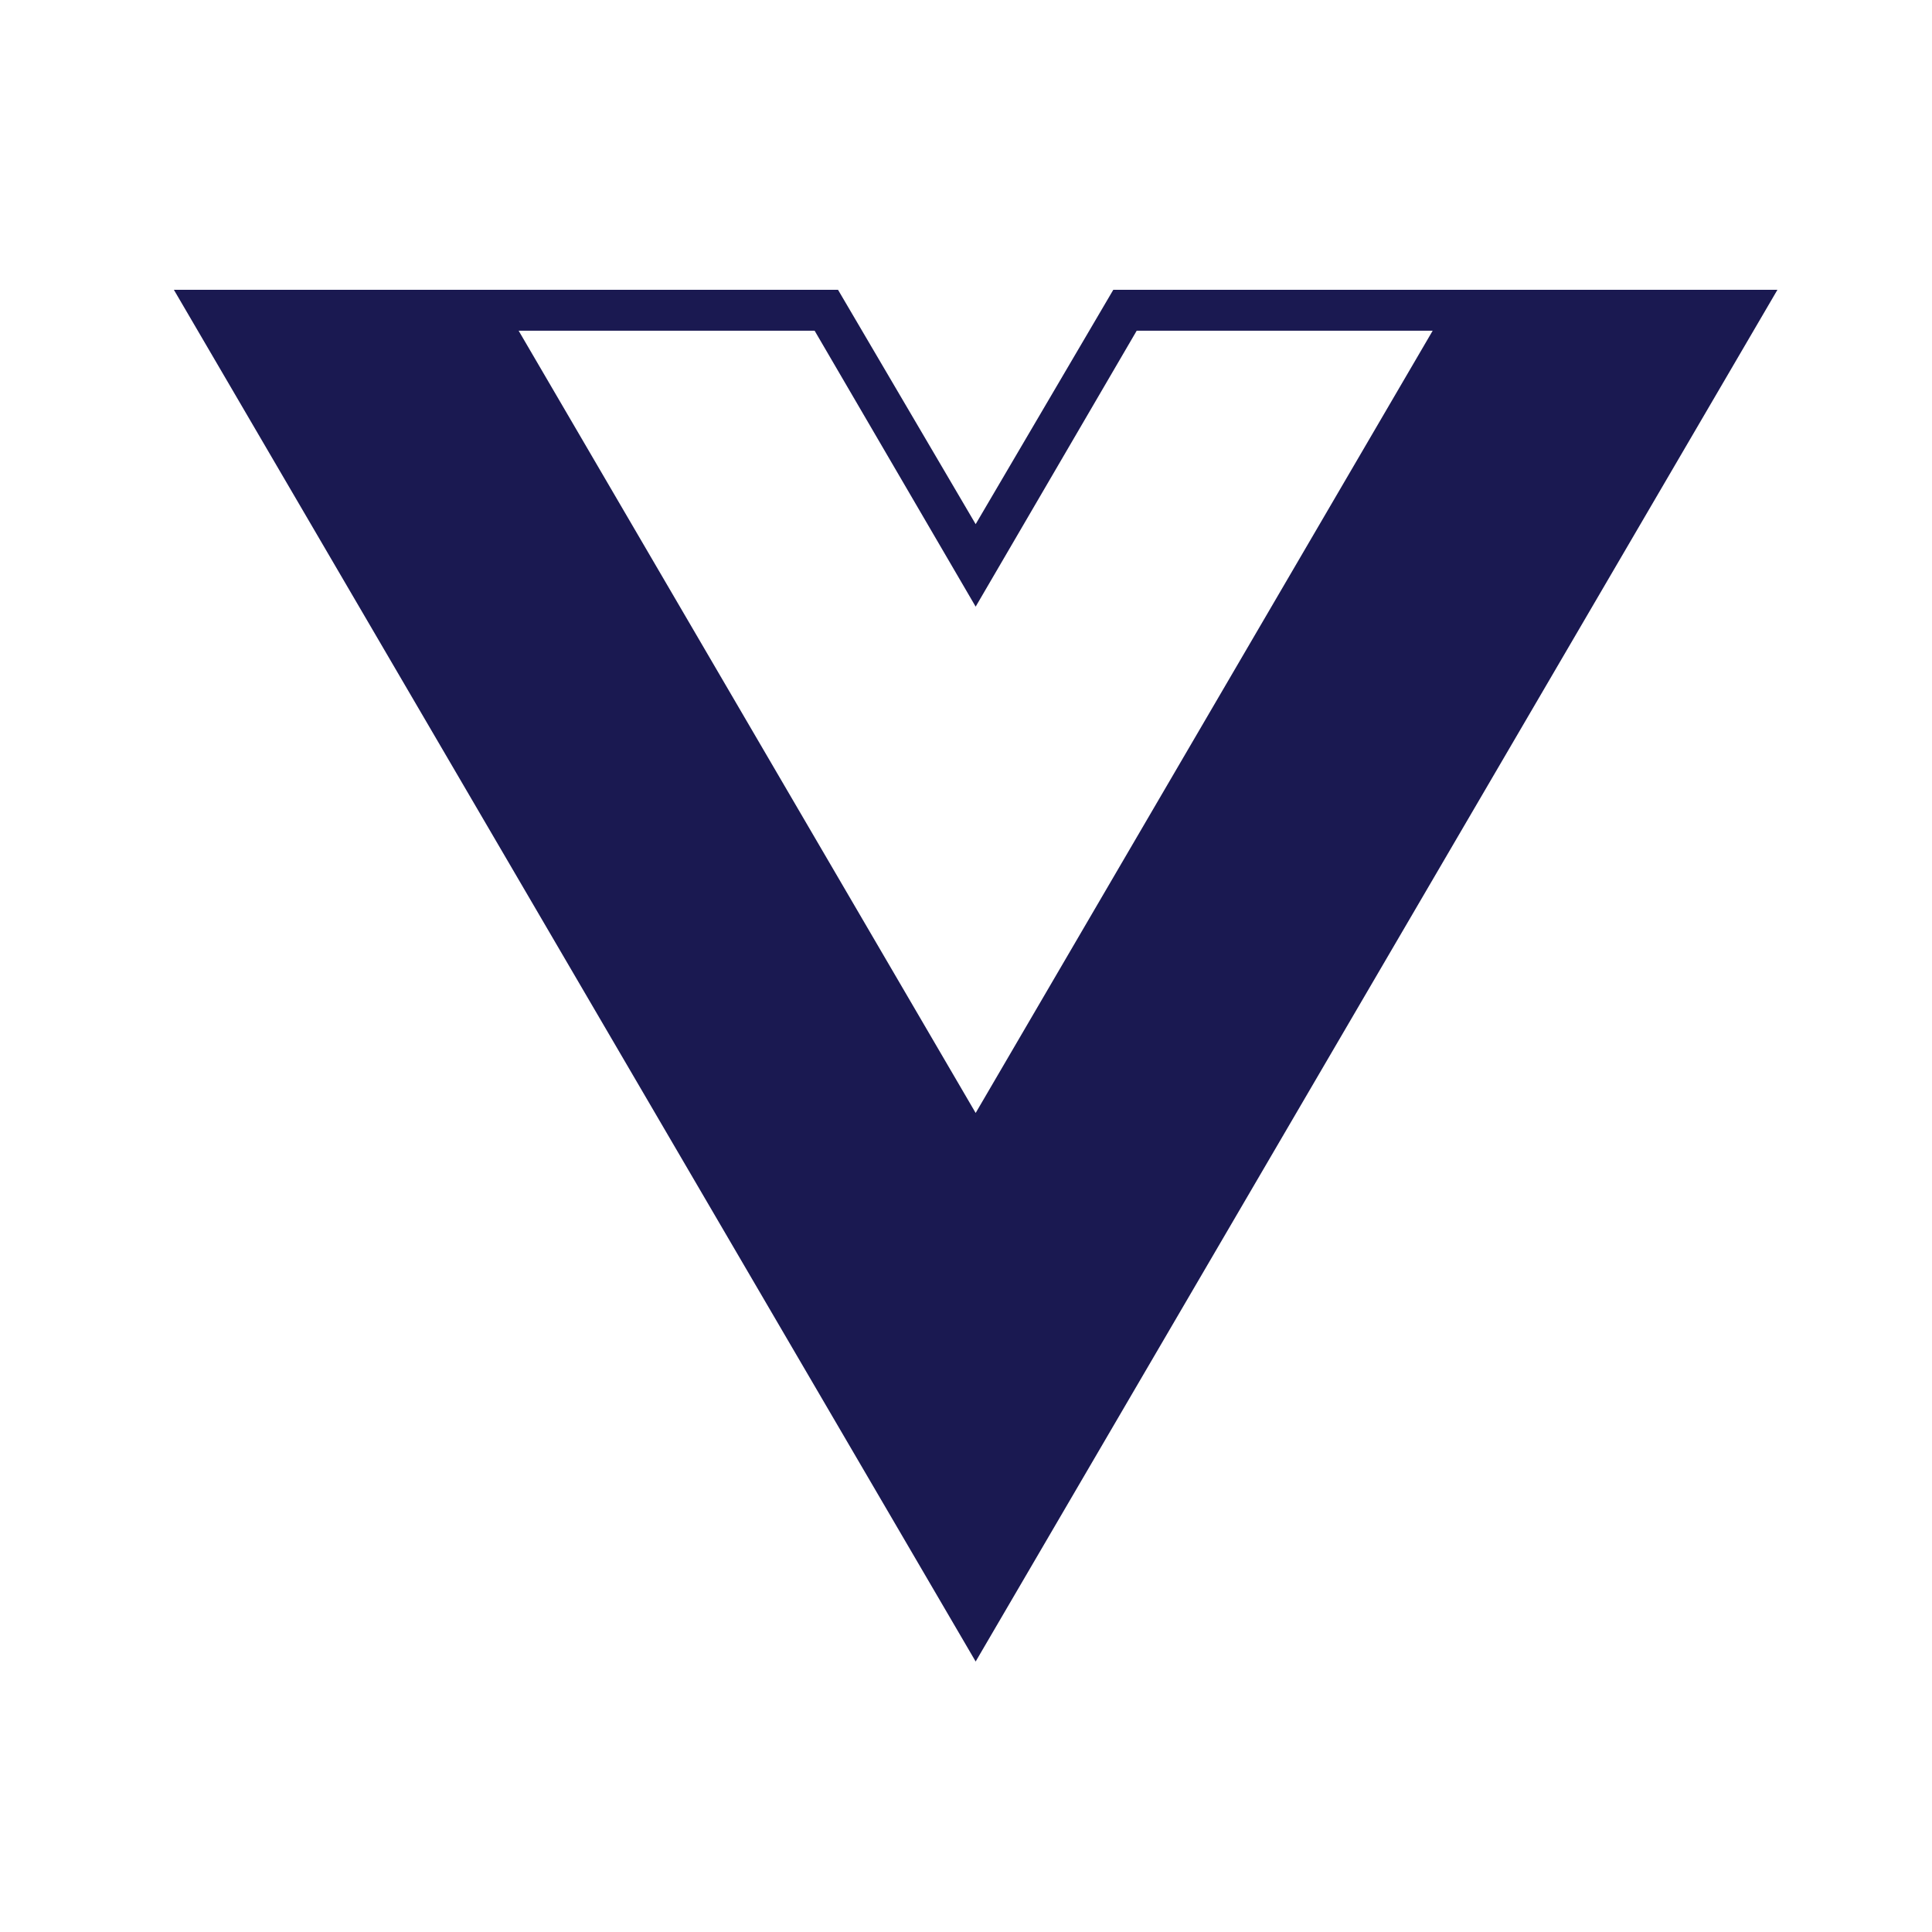<svg width="100" height="100" viewBox="0 0 100 100" fill="none" xmlns="http://www.w3.org/2000/svg">
<path d="M92 15H57.624L50.5 27.13L43.376 15H9L50.5 86L92 15ZM50.5 57.607L26.845 17.118H42.165L50.5 31.4L58.835 17.118H74.155L50.5 57.607Z" fill="#1A1951"/>
</svg>
